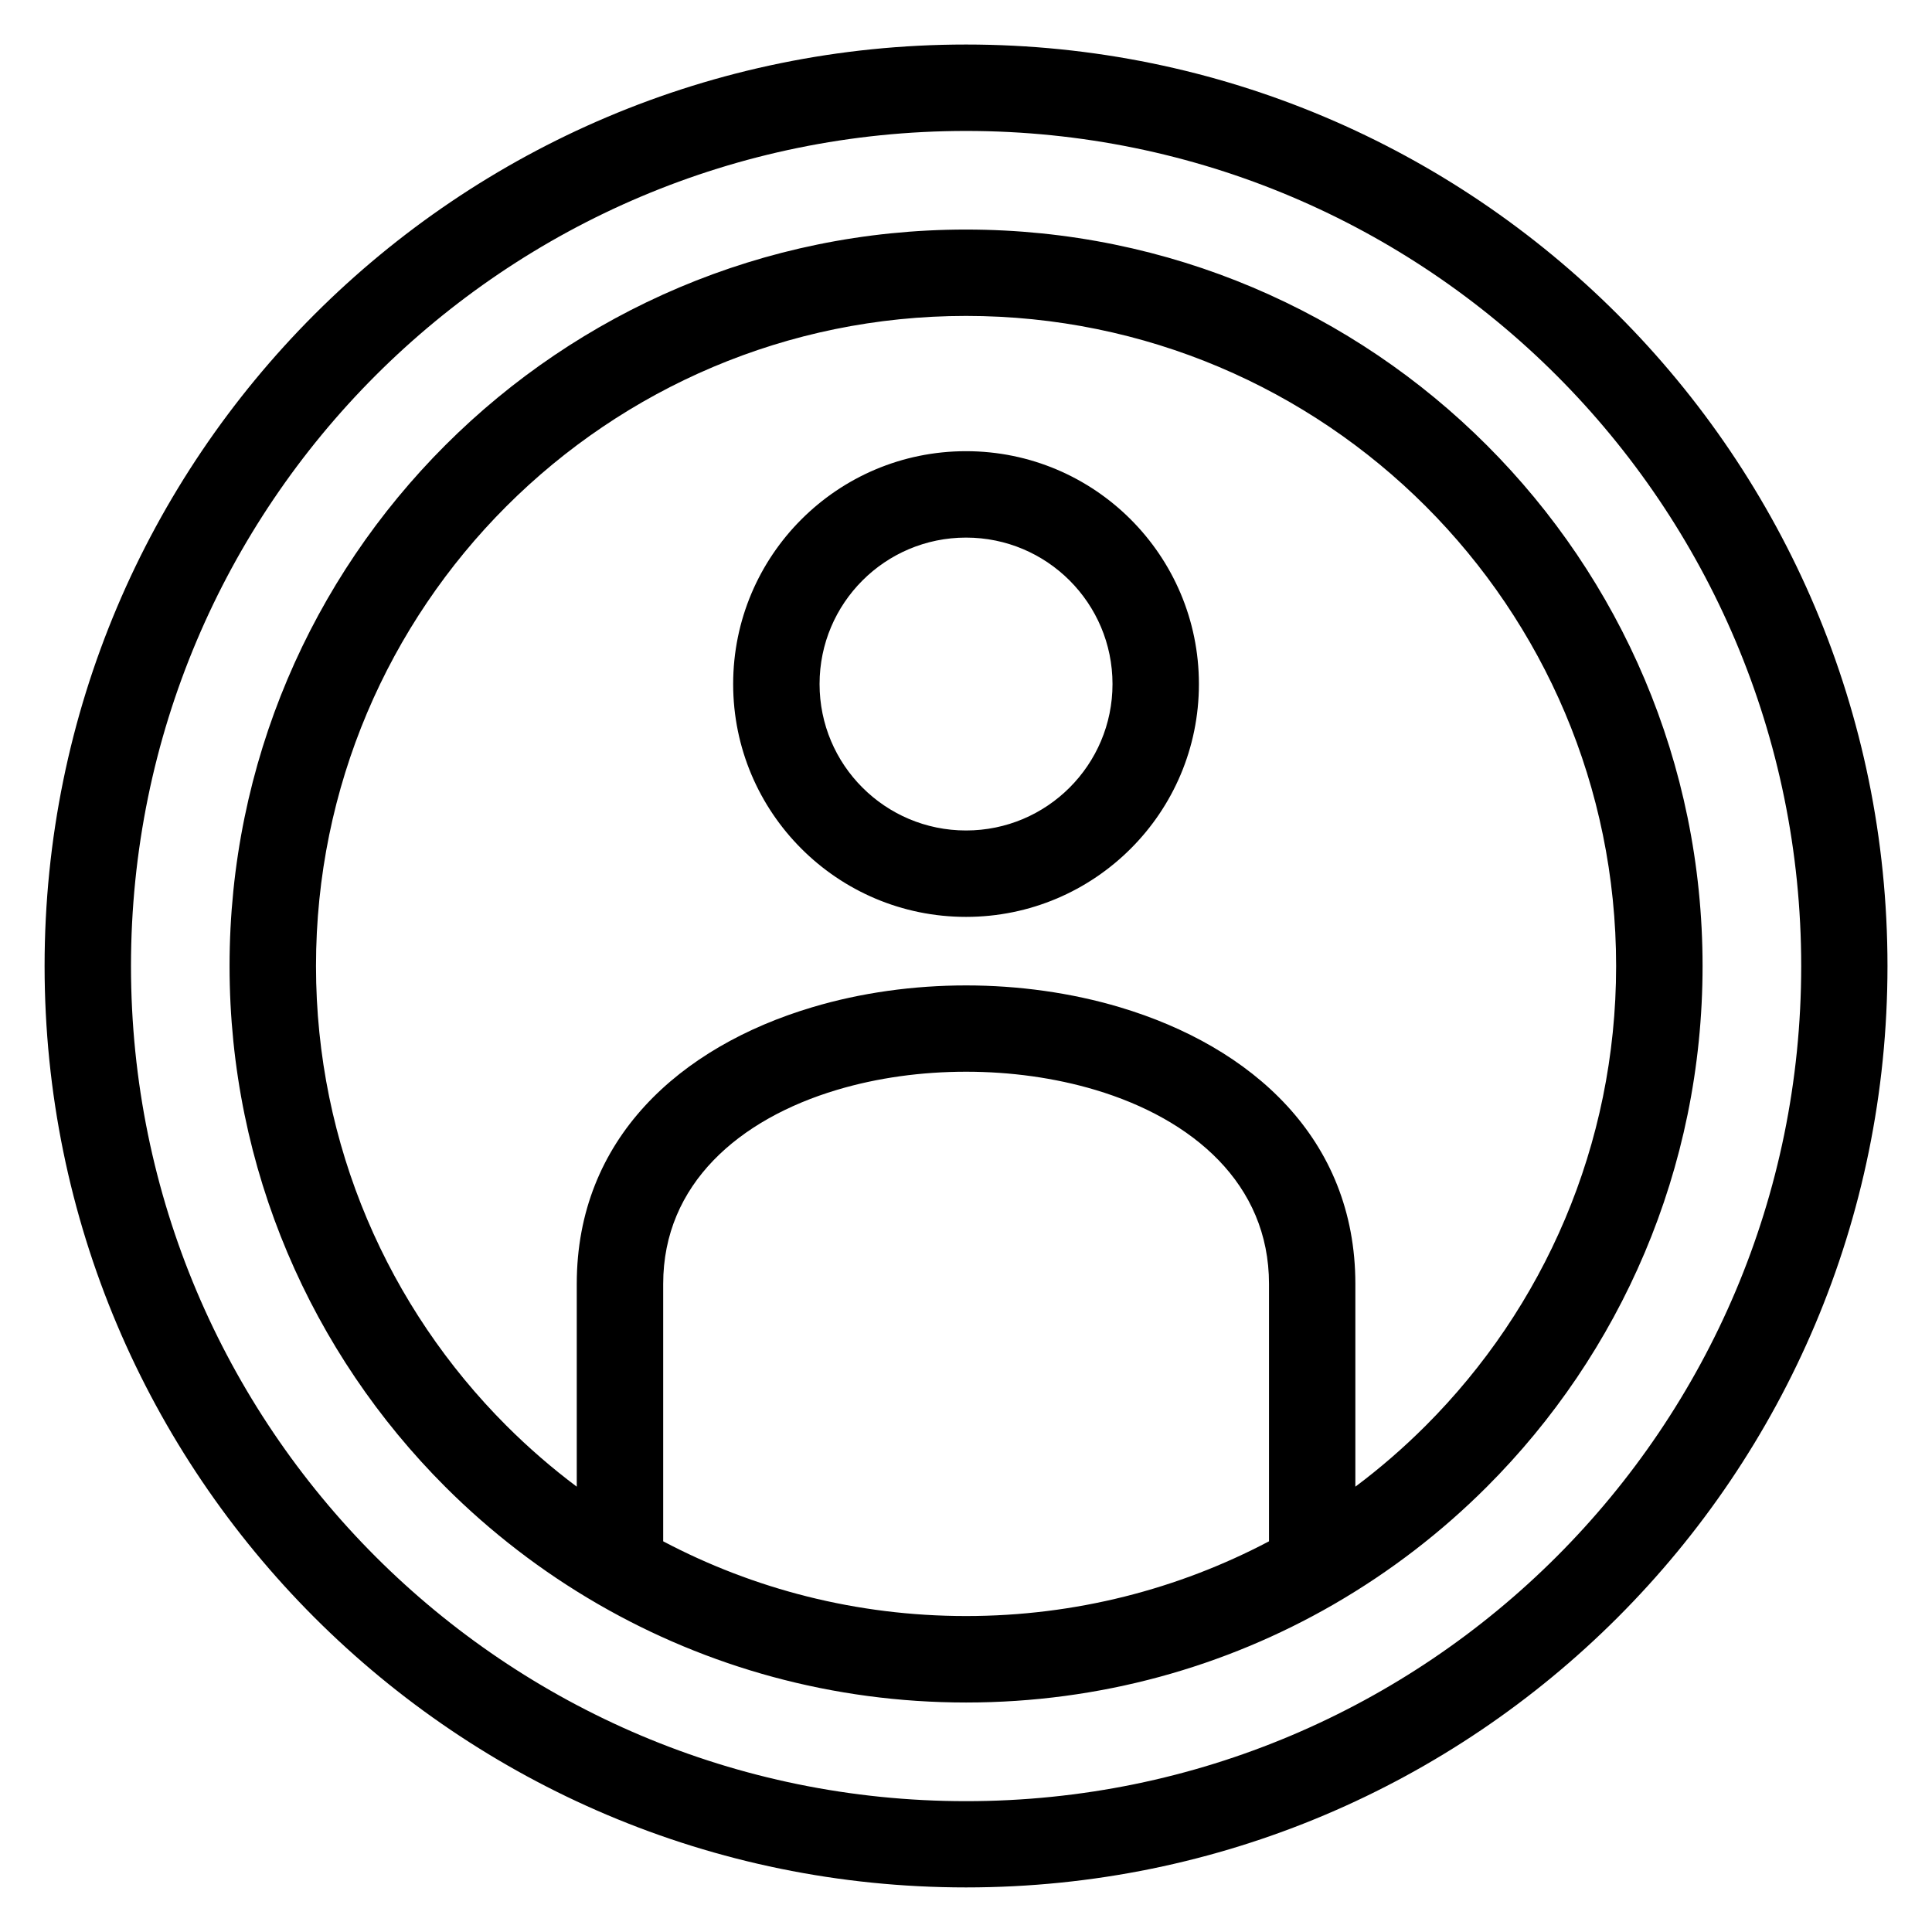 <?xml version="1.0" encoding="UTF-8"?>
<!-- Uploaded to: ICON Repo, www.iconrepo.com, Generator: ICON Repo Mixer Tools -->
<svg fill="#000000" width="800px" height="800px" version="1.1" viewBox="144 144 512 512" xmlns="http://www.w3.org/2000/svg">
 <path d="m400.01 155.8c67.426 0 128.47 27.328 172.67 71.523 44.195 44.195 71.523 105.24 71.523 172.67 0 67.426-27.328 128.47-71.523 172.67-44.195 44.195-105.24 71.523-172.67 71.523-67.426 0-128.47-27.328-172.67-71.523-44.195-44.195-71.523-105.24-71.523-172.67 0-67.426 27.328-128.47 71.523-172.67 44.195-44.195 105.24-71.523 172.67-71.523zm0 107.77c17.035 0 32.465 6.906 43.637 18.078 11.168 11.168 18.078 26.586 18.078 43.637 0 17.035-6.906 32.465-18.078 43.621-11.168 11.168-26.602 18.078-43.637 18.078-17.035 0-32.465-6.906-43.637-18.078-11.168-11.168-18.078-26.586-18.078-43.621s6.906-32.465 18.078-43.637c11.168-11.168 26.586-18.078 43.637-18.078zm27.449 34.266c-7.027-7.027-16.73-11.367-27.449-11.367-10.715 0-20.418 4.336-27.449 11.367-7.027 7.027-11.367 16.715-11.367 27.449 0 10.715 4.336 20.418 11.367 27.434 7.027 7.027 16.73 11.367 27.449 11.367 10.715 0 20.418-4.336 27.449-11.367 7.027-7.027 11.367-16.73 11.367-27.434 0-10.715-4.336-20.418-11.367-27.449zm-130.61 240.15v-53.746c0-38.465 27.355-62.848 62.391-73.305 12.938-3.871 26.887-5.789 40.777-5.789s27.855 1.934 40.777 5.789c35.02 10.473 62.391 34.855 62.391 73.305v53.746c6.606-4.941 12.832-10.352 18.652-16.172 31.18-31.18 50.453-74.242 50.453-121.82s-19.285-90.641-50.453-121.82c-31.18-31.18-74.242-50.453-121.82-50.453s-90.641 19.285-121.82 50.453c-31.18 31.18-50.453 74.242-50.453 121.82s19.285 90.641 50.453 121.82c5.82 5.82 12.062 11.23 18.652 16.172zm183.45 14.48v-68.227c0-26.496-20.18-43.68-46.023-51.402-10.73-3.203-22.461-4.82-34.25-4.82-11.789 0-23.52 1.602-34.25 4.82-25.832 7.723-46.023 24.91-46.023 51.402v68.227c23.973 12.652 51.285 19.801 80.273 19.801 28.988 0 56.301-7.164 80.273-19.801zm-80.273-347.63c53.898 0 102.69 21.84 138.01 57.164 35.324 35.324 57.164 84.113 57.164 138.01 0 53.883-21.84 102.69-57.164 138.01-12 12-25.559 22.445-40.355 31.016l-0.332 0.195c-28.641 16.52-61.879 25.953-97.32 25.953-35.43 0-68.648-9.43-97.293-25.938l-0.395-0.227c-14.781-8.555-28.324-19-40.34-31-35.324-35.324-57.164-84.113-57.164-138.01 0-53.898 21.84-102.69 57.164-138.01 35.324-35.324 84.113-57.164 138.01-57.164zm156.5 38.68c-40.055-40.055-95.371-64.812-156.5-64.812-61.109 0-116.44 24.773-156.5 64.812-40.039 40.055-64.812 95.371-64.812 156.5 0 61.109 24.773 116.44 64.812 156.5 40.055 40.039 95.371 64.812 156.5 64.812 61.109 0 116.44-24.773 156.5-64.812 40.055-40.055 64.812-95.371 64.812-156.5 0-61.109-24.773-116.44-64.812-156.5z"/>
</svg>